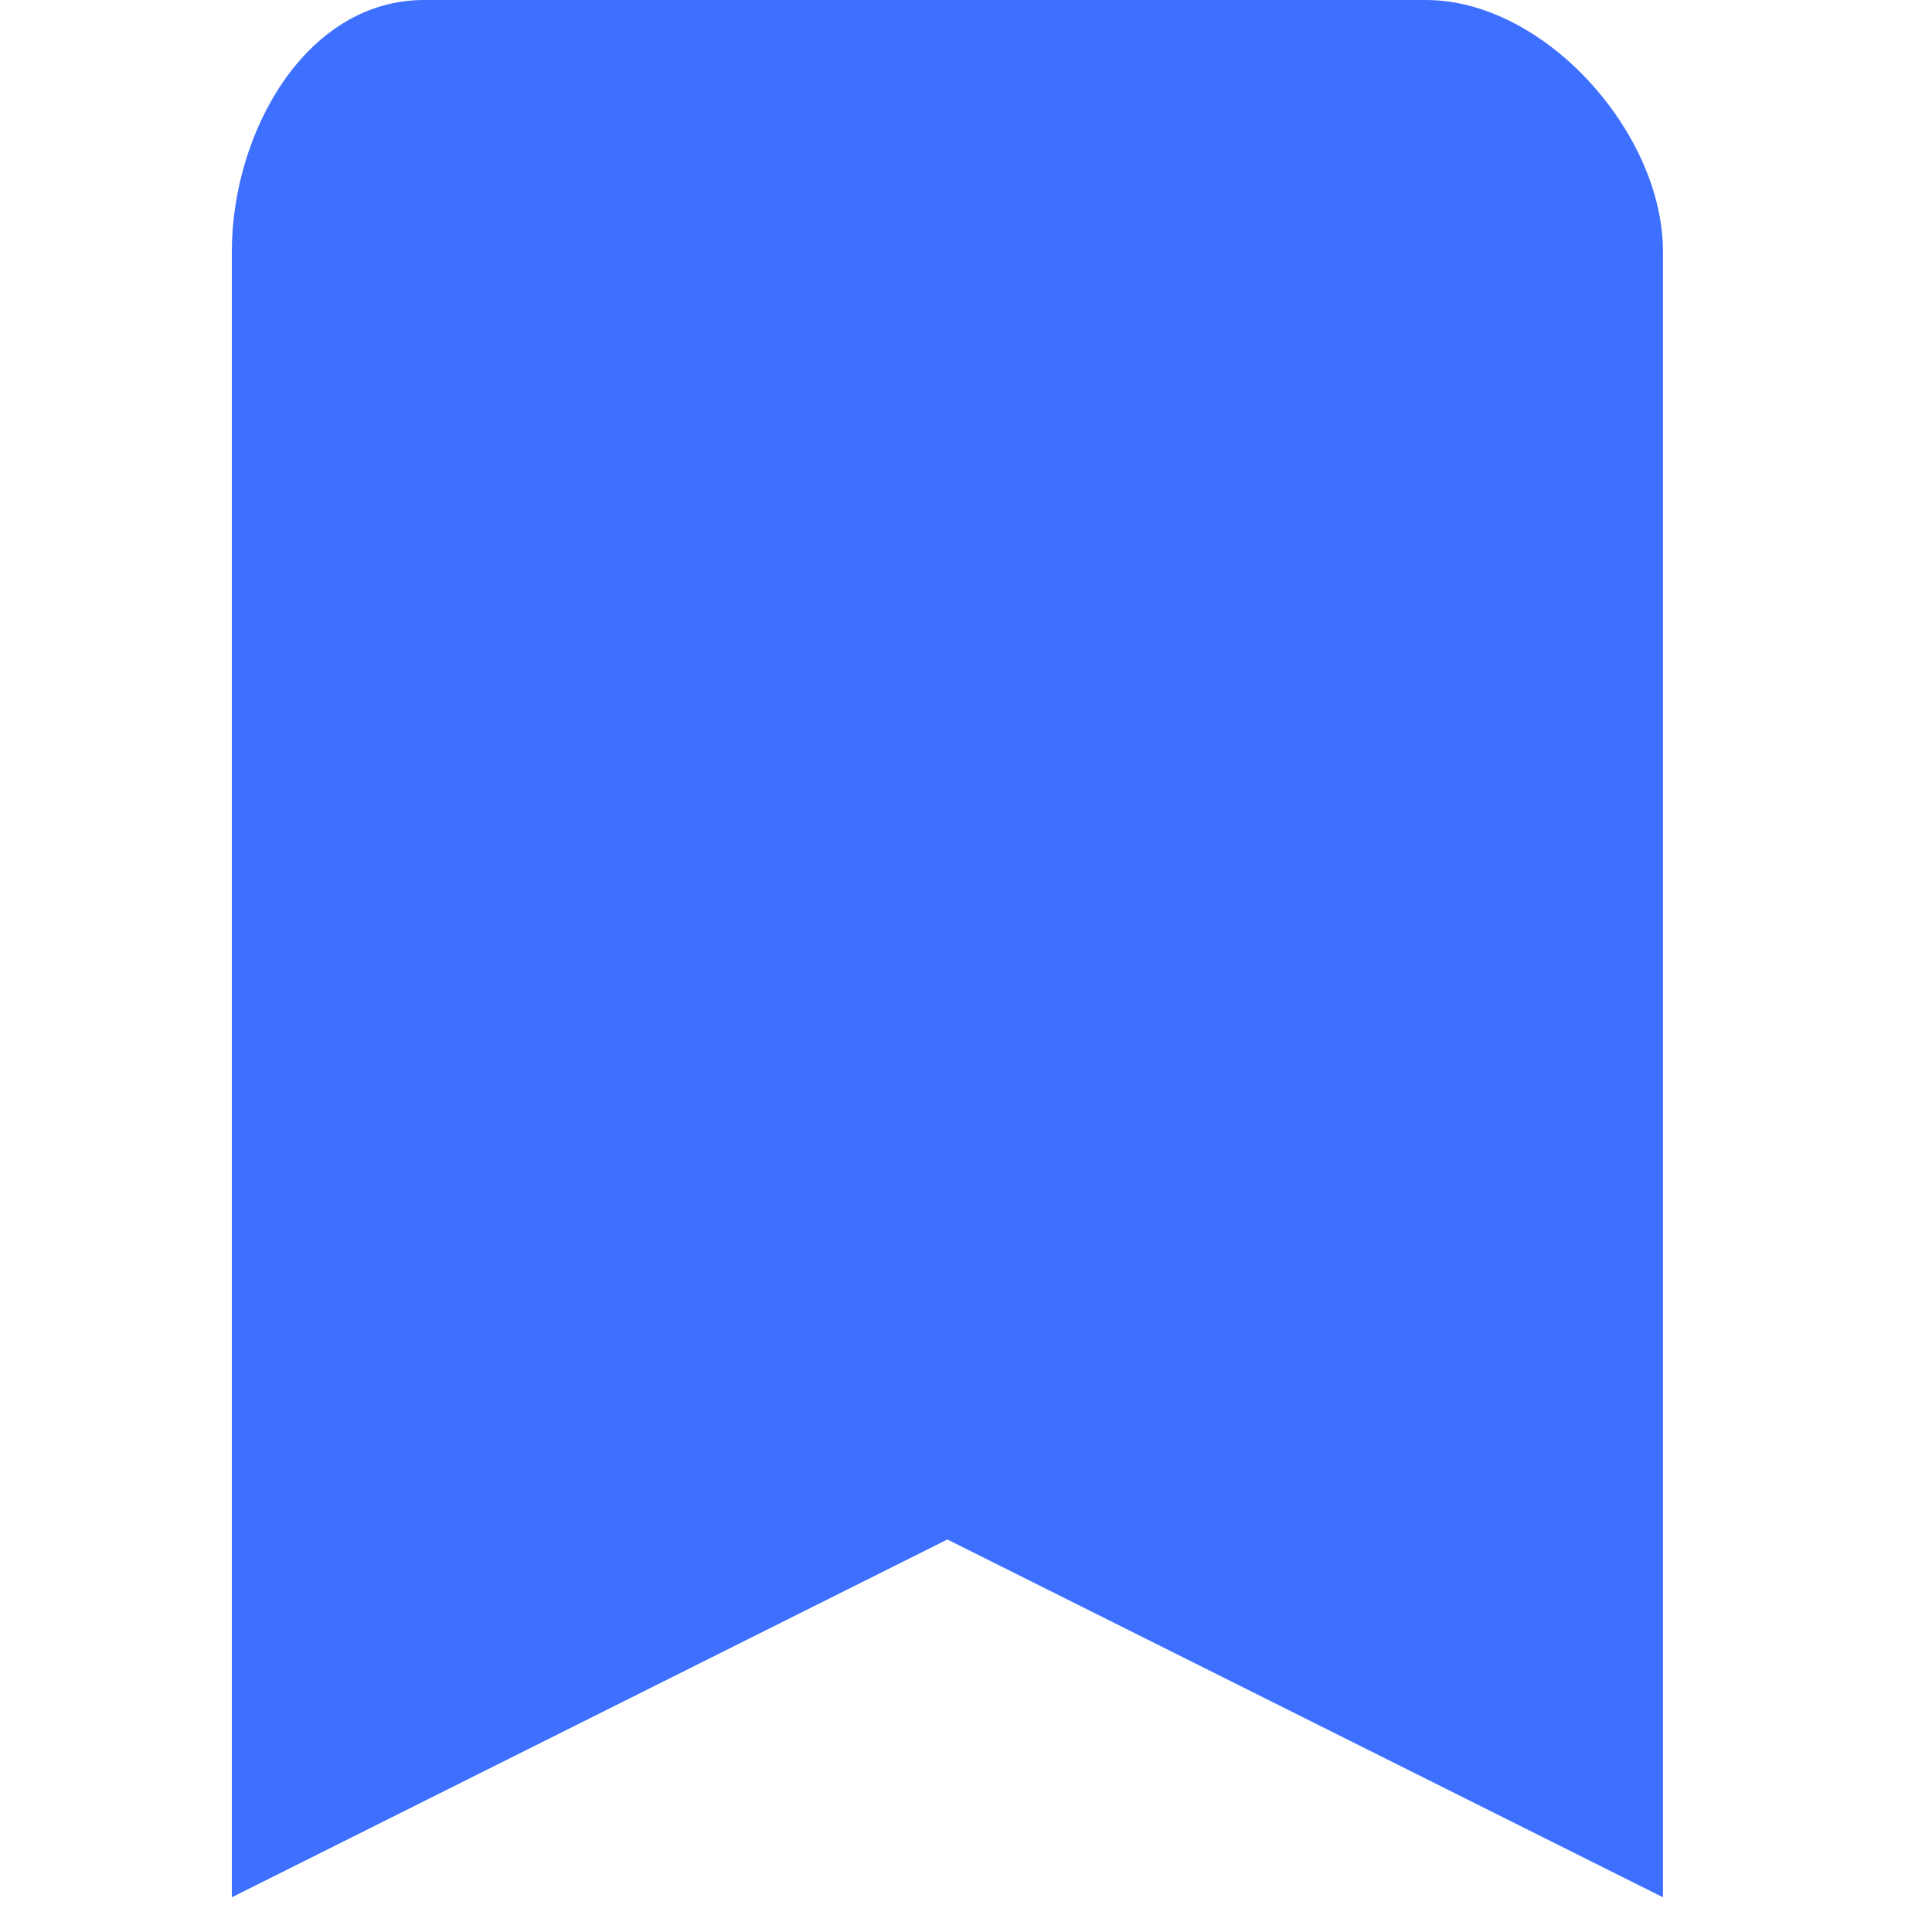 <svg xmlns="http://www.w3.org/2000/svg" xmlns:xlink="http://www.w3.org/1999/xlink" width="25px" height="25px" viewBox="0 0 25 25"> <!-- Generator: Sketch 41.2 (35397) - http://www.bohemiancoding.com/sketch --> <title>plane</title> <desc>Created with Sketch.</desc> <defs></defs> <g id="Page-1" stroke="none" stroke-width="1" fill="none" fill-rule="evenodd"> <g id="plane" fill="#3E70FF"> <g id="Group" transform="translate(3, 0)"> <path d="M8.97,-5.32907052e-14 L2.489,-5.32907052e-14 C0.955,-5.32907052e-14 0,1.718 0,3.255 L0,24.551 L9.259,19.921 L18.519,24.551 L18.519,3.255 C18.519,1.718 16.986,-5.32907052e-14 15.452,-5.32907052e-14 L8.97,-5.32907052e-14 Z" id="Shape"></path> </g> </g> </g> </svg>